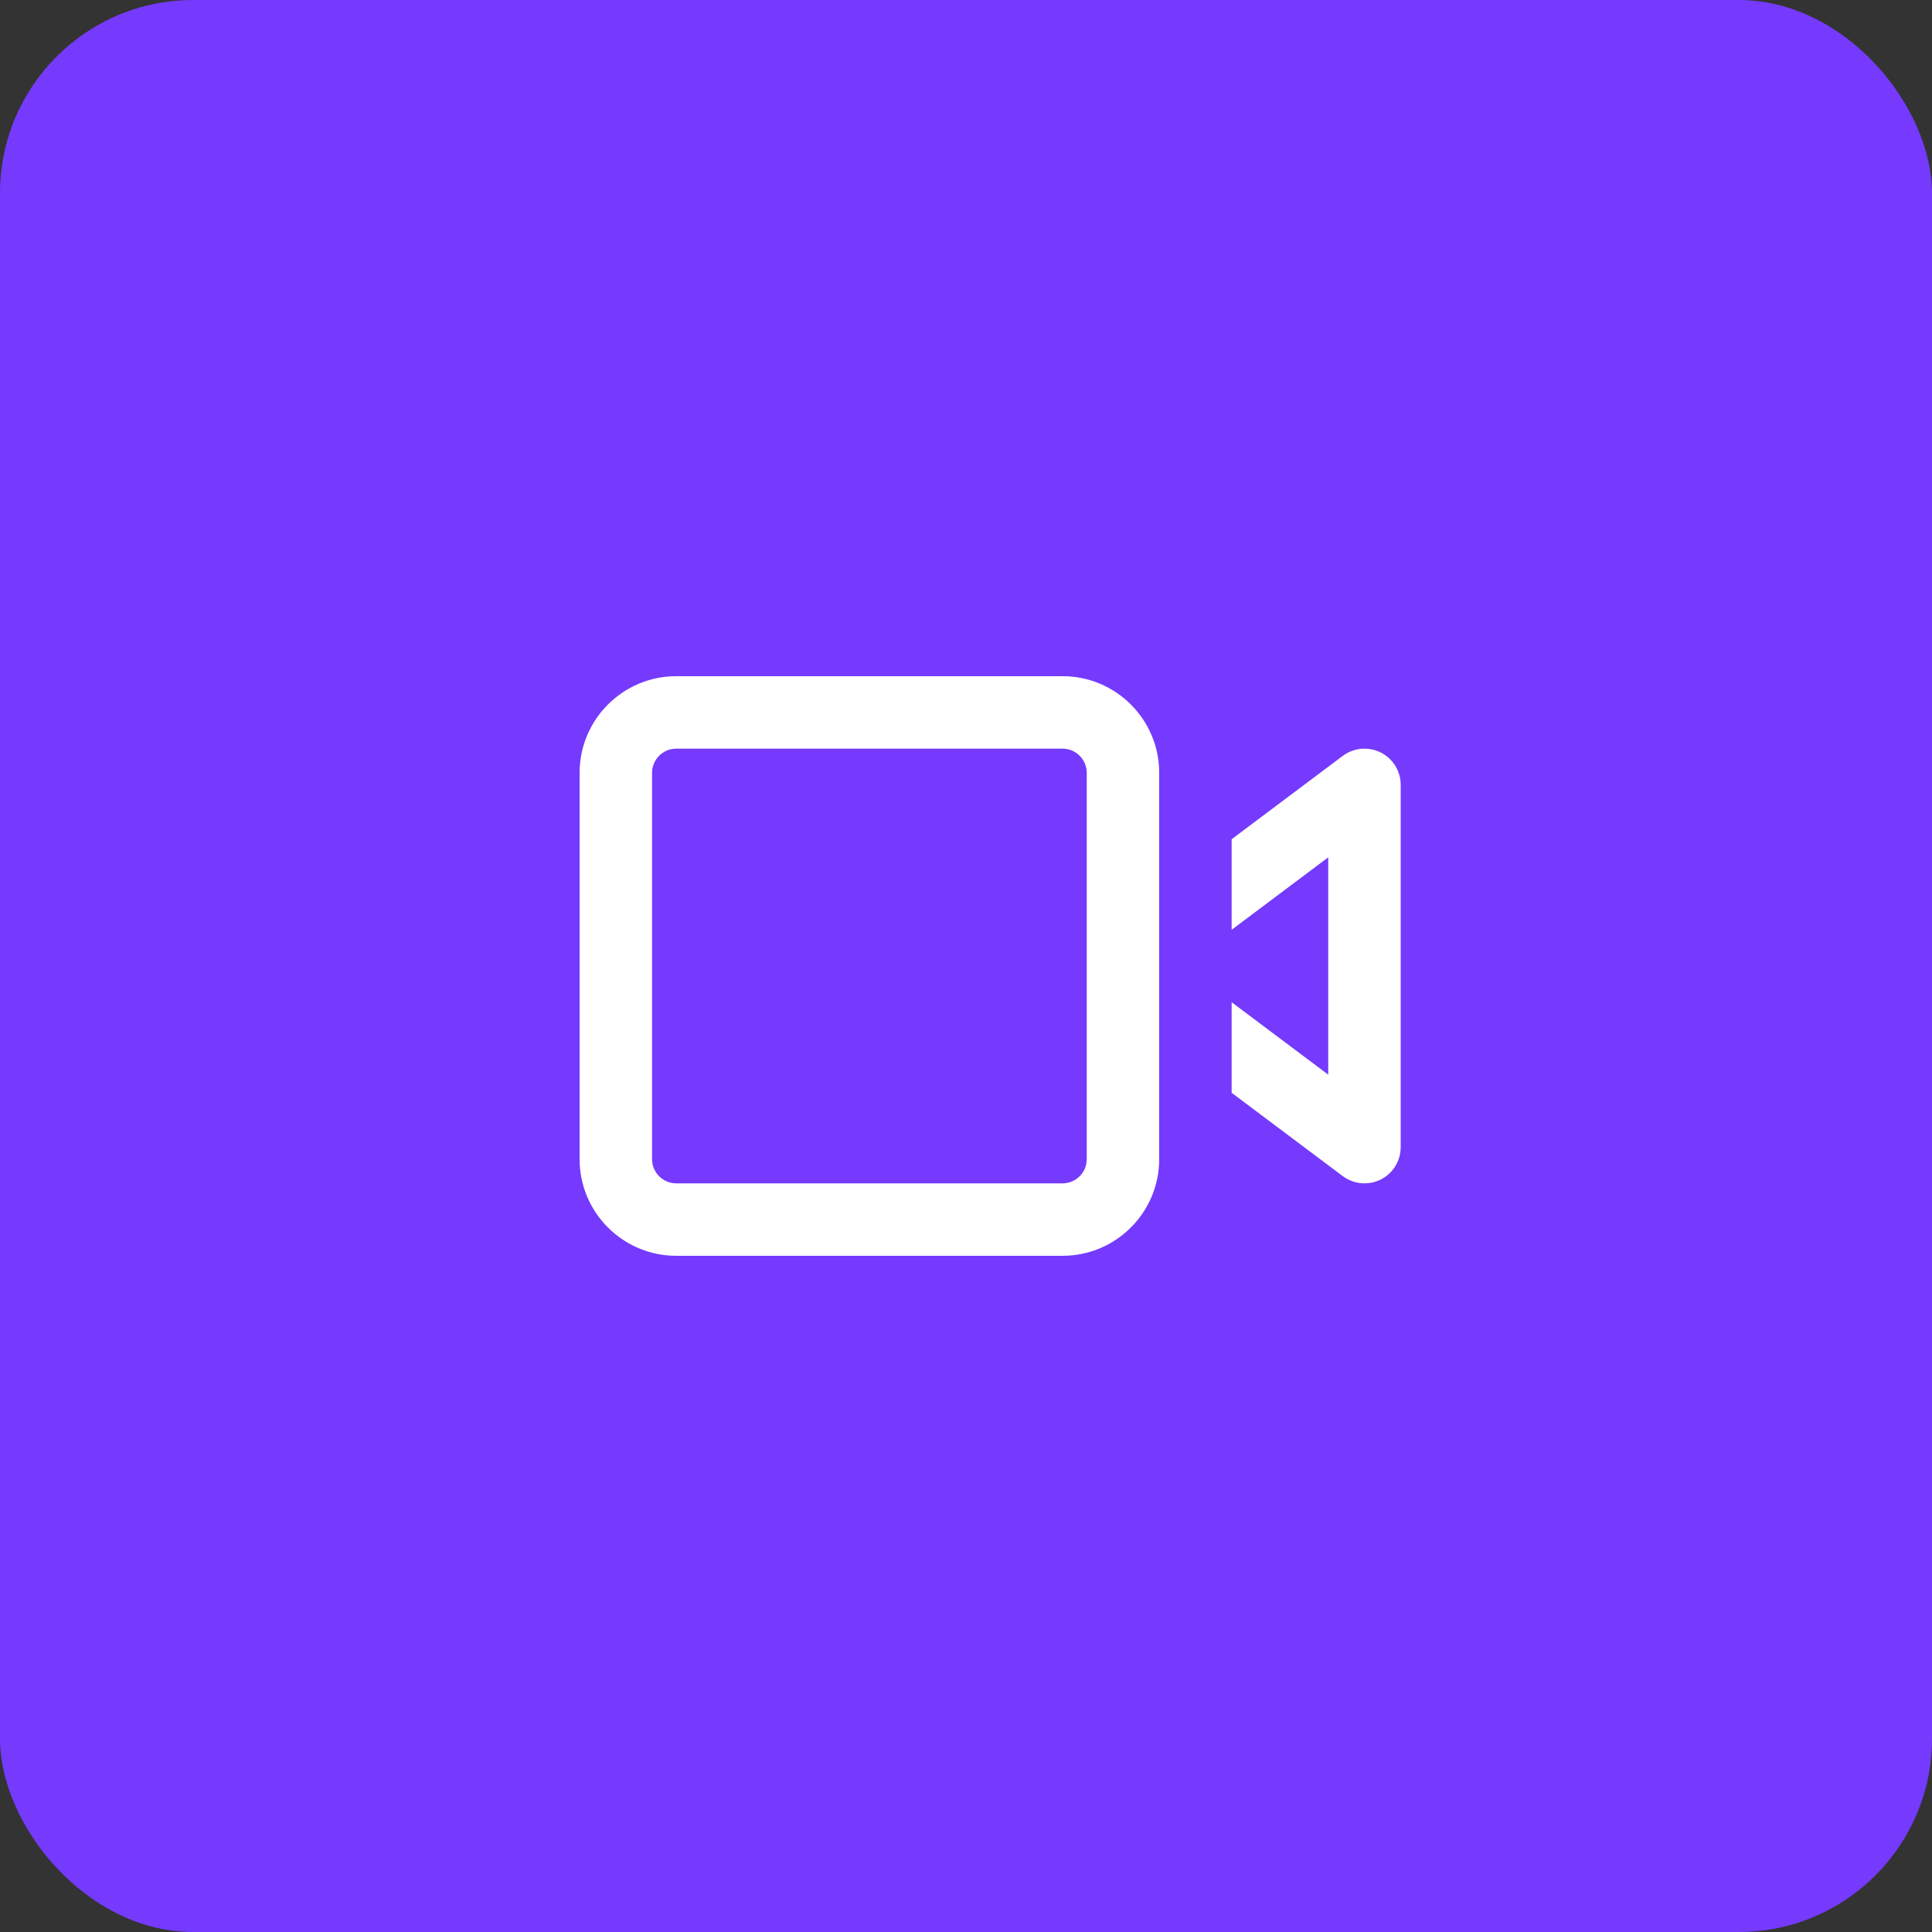 <svg width="80" height="80" viewBox="0 0 80 80" fill="none" xmlns="http://www.w3.org/2000/svg">
<rect x="0" y="0" width="80" height="80" fill="#333333" stroke="none"/>
<rect width="80" height="80" rx="8" fill="#753AFD"/>
<path d="M28 31C27.45 31 27 31.45 27 32V48C27 48.55 27.45 49 28 49H44C44.55 49 45 48.55 45 48V32C45 31.45 44.55 31 44 31H28ZM24 32C24 29.794 25.794 28 28 28H44C46.206 28 48 29.794 48 32V48C48 50.206 46.206 52 44 52H28C25.794 52 24 50.206 24 48V32ZM55.6 31.3C55.862 31.106 56.175 31 56.5 31C57.331 31 58 31.669 58 32.5V47.5C58 48.331 57.331 49 56.5 49C56.175 49 55.862 48.894 55.6 48.7L51 45.25V41.5L55 44.5V35.5L51 38.5V34.75L55.6 31.3Z" fill="white"/>
</svg>
